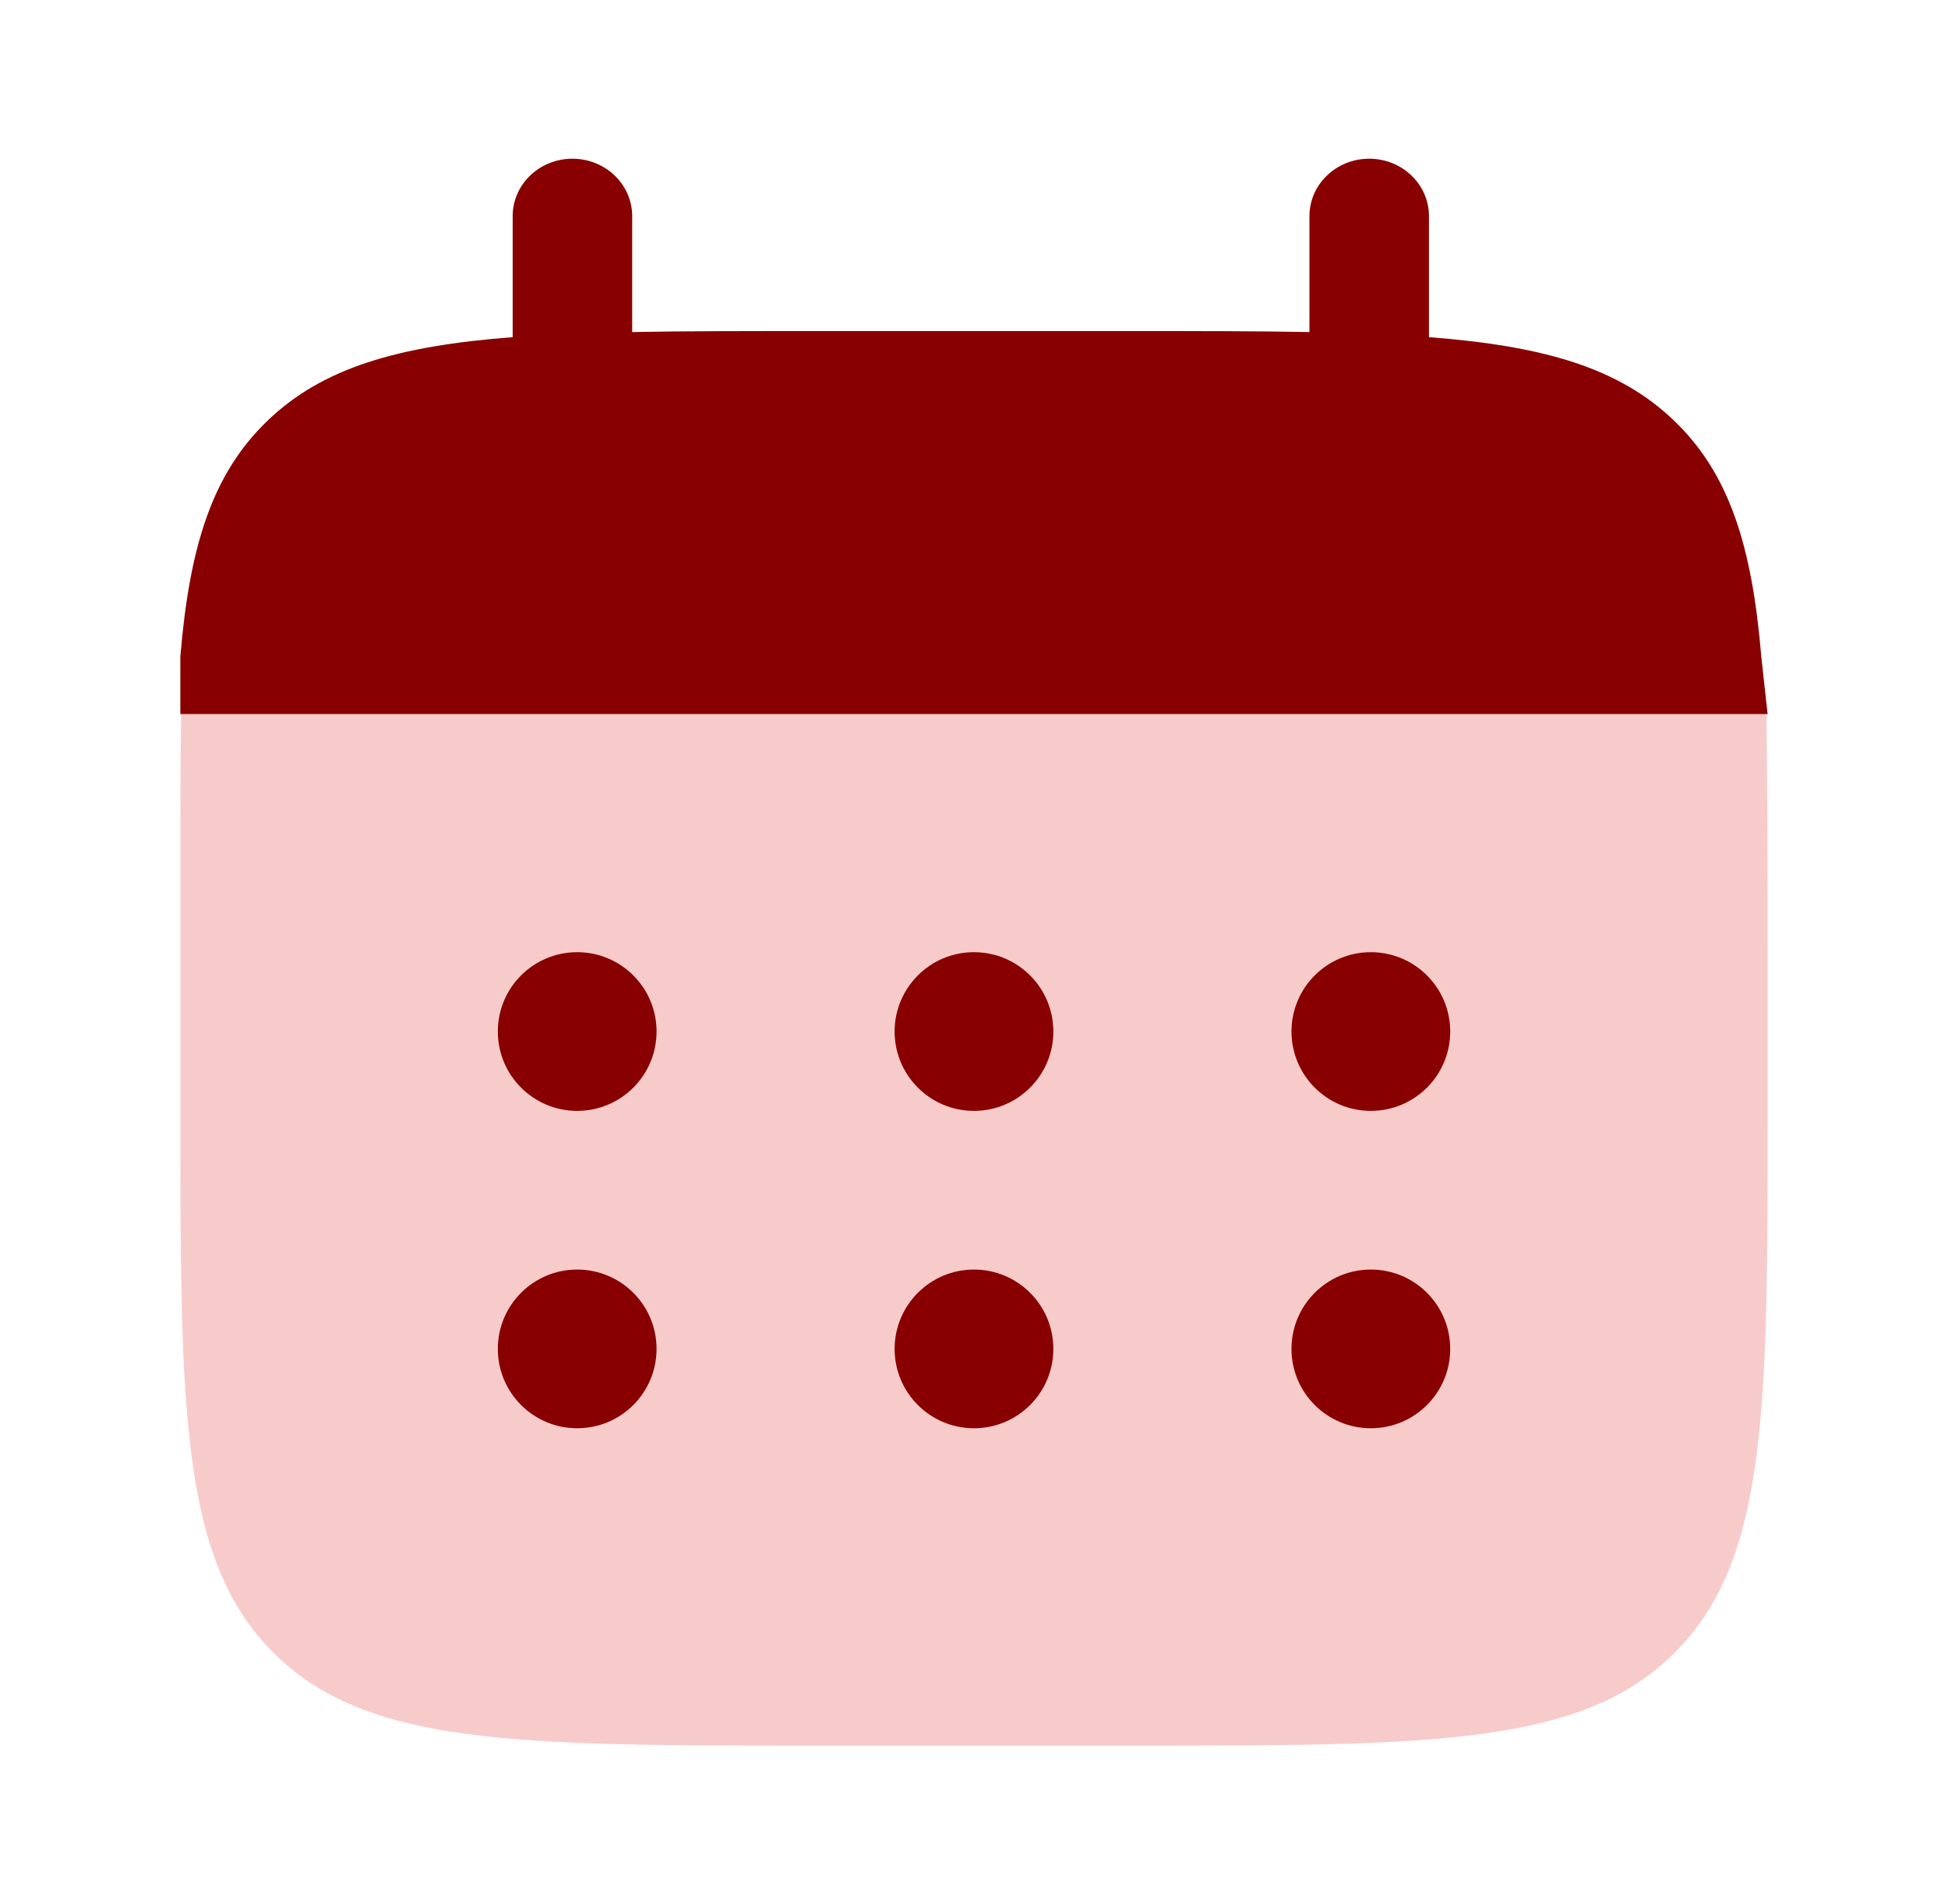 <svg width="45" height="44" viewBox="0 0 45 44" fill="none" xmlns="http://www.w3.org/2000/svg">
<path d="M13.223 3.667C13.986 3.667 14.604 4.261 14.604 4.994V7.672C15.828 7.649 17.201 7.649 18.745 7.649H26.108C27.652 7.649 29.024 7.649 30.249 7.672V4.994C30.249 4.261 30.867 3.667 31.629 3.667C32.392 3.667 33.01 4.261 33.01 4.994V7.79C35.659 7.994 37.398 8.494 38.676 9.723C39.954 10.952 40.474 12.625 40.687 15.172L40.833 16.5H5.861H4.166V15.172C4.378 12.625 4.899 10.952 6.177 9.723C7.454 8.494 9.193 7.994 11.843 7.79V4.994C11.843 4.261 12.461 3.667 13.223 3.667Z" fill="#890000"/>
<path opacity="0.5" d="M40.834 25.667V22C40.834 20.462 40.828 17.72 40.804 16.5H4.185C4.161 17.72 4.167 20.462 4.167 22V25.667C4.167 32.581 4.167 36.038 6.315 38.185C8.463 40.333 11.92 40.333 18.834 40.333H26.167C33.081 40.333 36.538 40.333 38.686 38.185C40.834 36.038 40.834 32.581 40.834 25.667Z" fill="#F39898"/>
<path d="M33.501 31.167C33.501 32.179 32.68 33 31.667 33C30.655 33 29.834 32.179 29.834 31.167C29.834 30.154 30.655 29.333 31.667 29.333C32.68 29.333 33.501 30.154 33.501 31.167Z" fill="#890000"/>
<path d="M33.501 23.833C33.501 24.846 32.68 25.667 31.667 25.667C30.655 25.667 29.834 24.846 29.834 23.833C29.834 22.821 30.655 22 31.667 22C32.68 22 33.501 22.821 33.501 23.833Z" fill="#890000"/>
<path d="M24.333 31.167C24.333 32.179 23.512 33 22.499 33C21.487 33 20.666 32.179 20.666 31.167C20.666 30.154 21.487 29.333 22.499 29.333C23.512 29.333 24.333 30.154 24.333 31.167Z" fill="#890000"/>
<path d="M24.333 23.833C24.333 24.846 23.512 25.667 22.499 25.667C21.487 25.667 20.666 24.846 20.666 23.833C20.666 22.821 21.487 22 22.499 22C23.512 22 24.333 22.821 24.333 23.833Z" fill="#890000"/>
<path d="M15.167 31.167C15.167 32.179 14.346 33 13.333 33C12.321 33 11.5 32.179 11.5 31.167C11.5 30.154 12.321 29.333 13.333 29.333C14.346 29.333 15.167 30.154 15.167 31.167Z" fill="#890000"/>
<path d="M15.167 23.833C15.167 24.846 14.346 25.667 13.333 25.667C12.321 25.667 11.5 24.846 11.5 23.833C11.5 22.821 12.321 22 13.333 22C14.346 22 15.167 22.821 15.167 23.833Z" fill="#890000"/>
</svg>